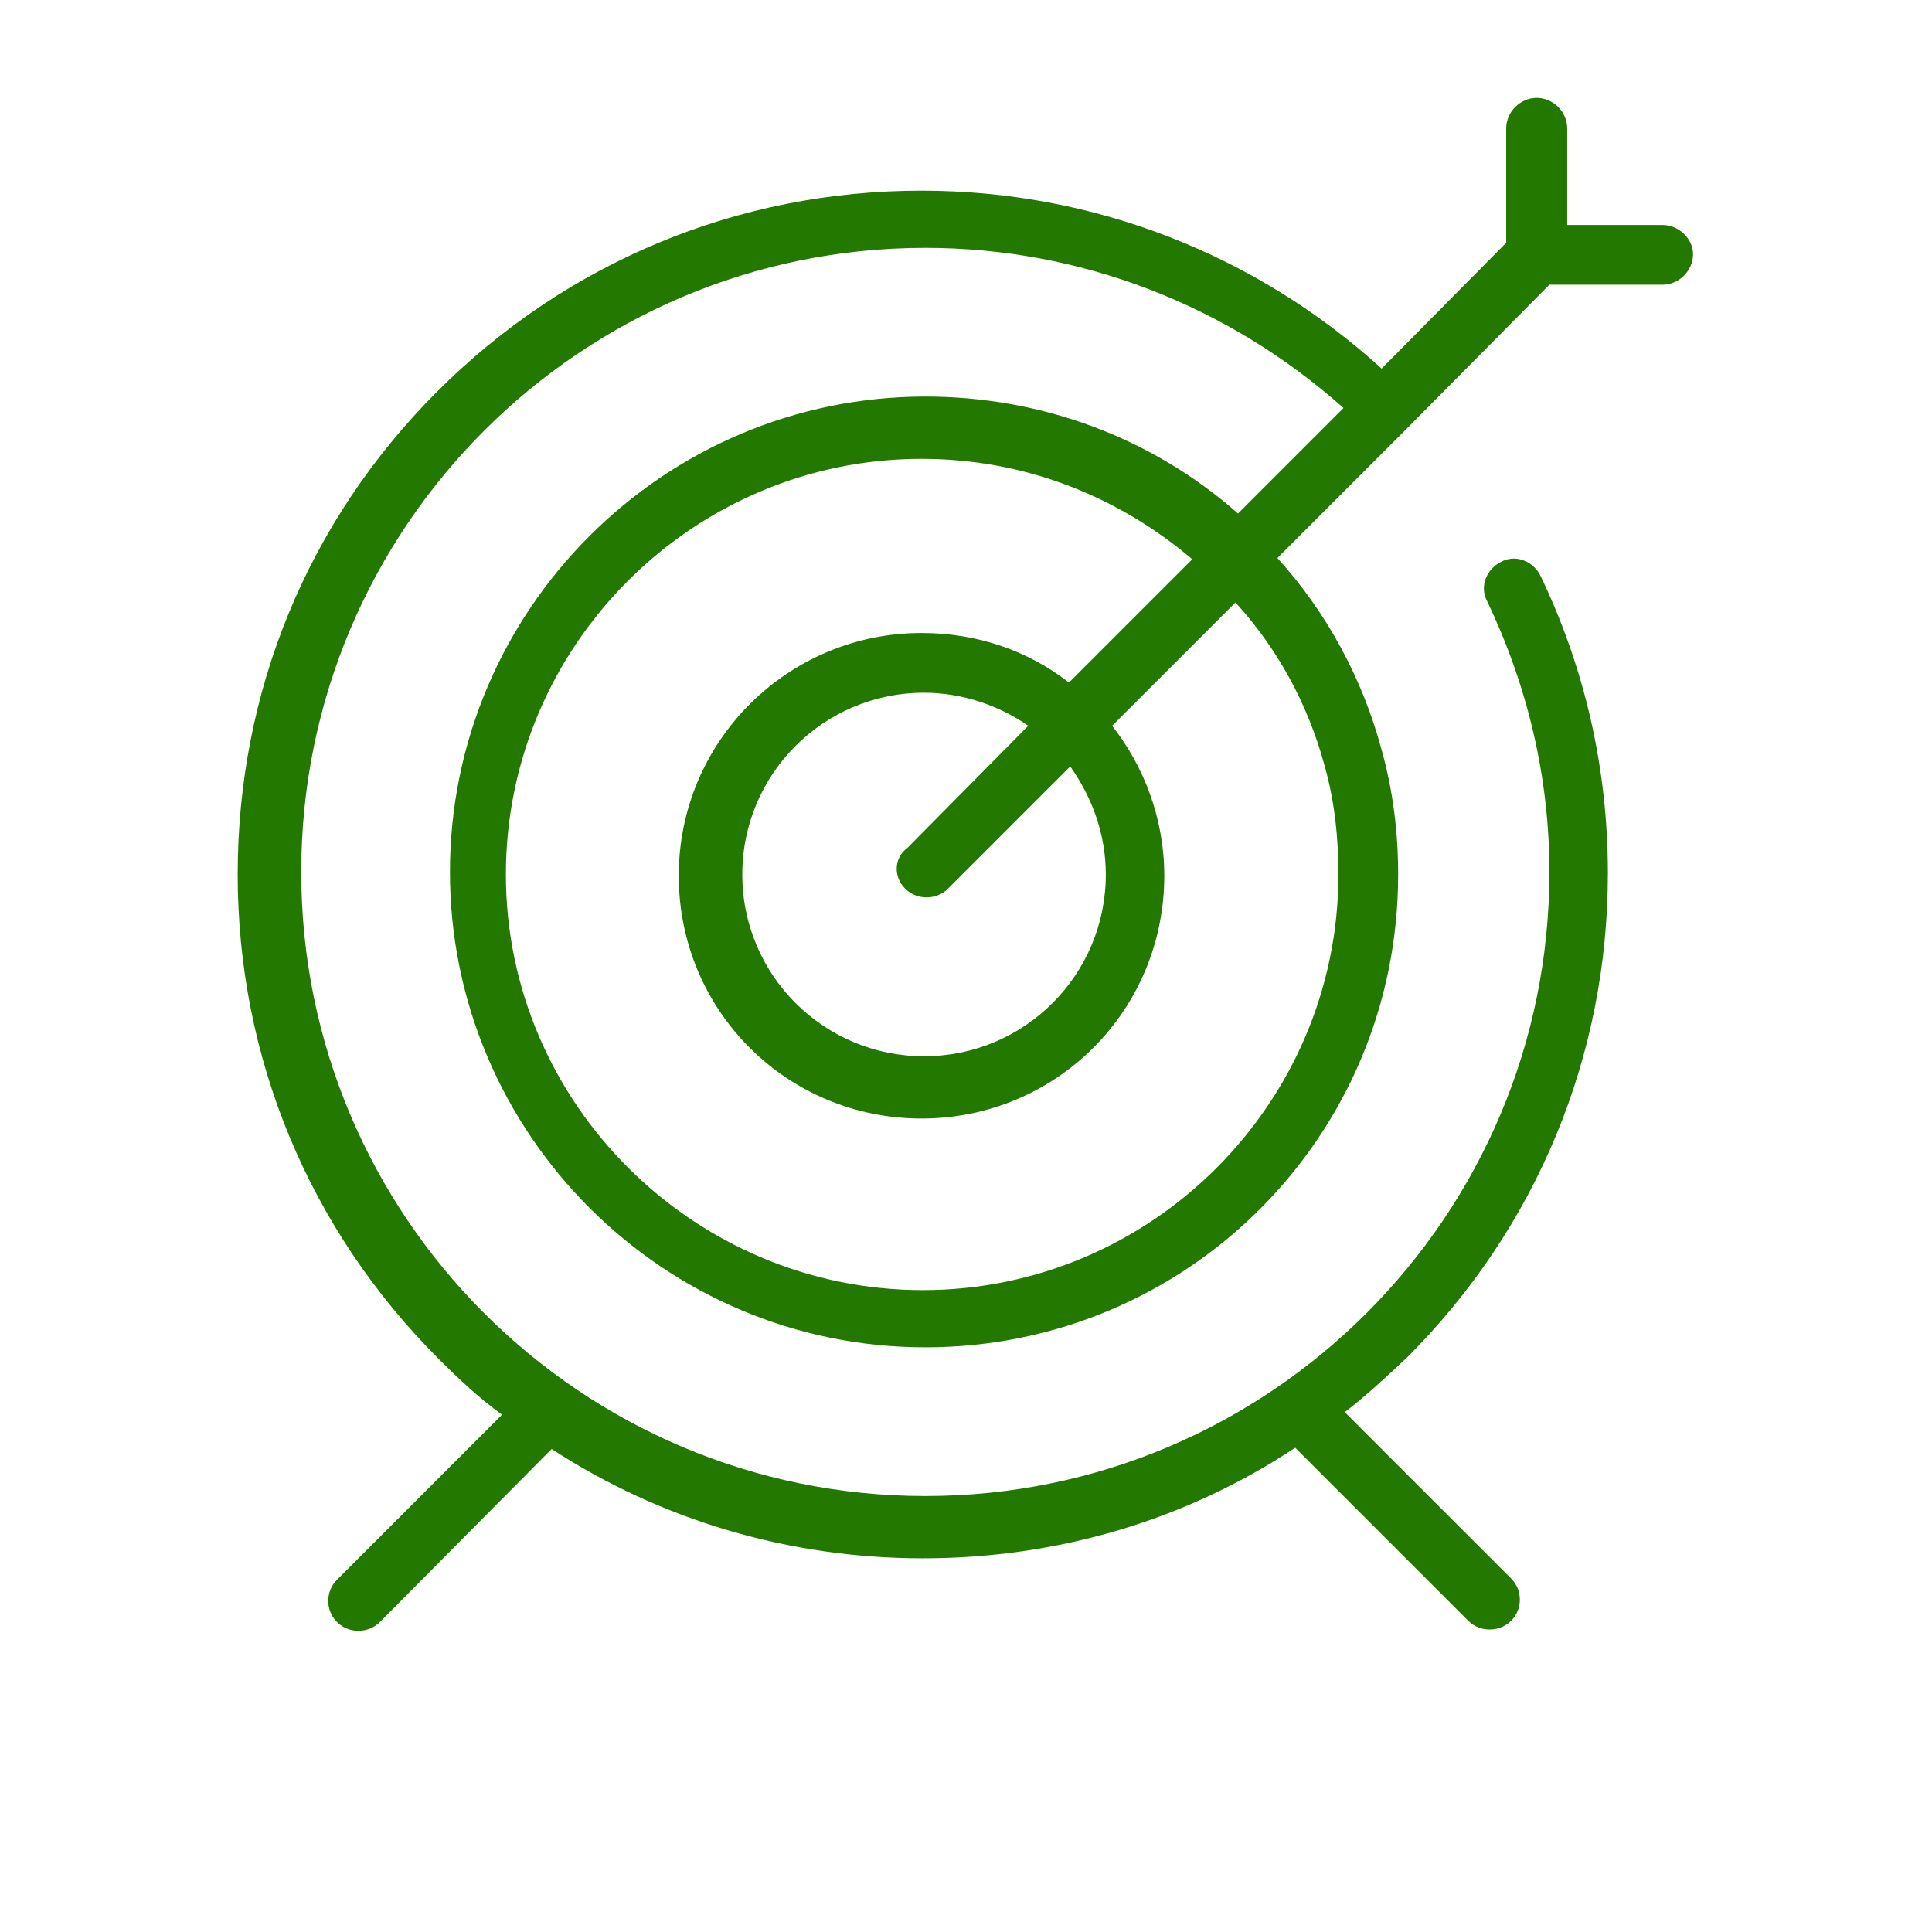 <?xml version="1.0" encoding="utf-8"?>
<!-- Generator: Adobe Illustrator 23.1.0, SVG Export Plug-In . SVG Version: 6.00 Build 0)  -->
<svg version="1.1" id="Layer_1" xmlns="http://www.w3.org/2000/svg" xmlns:xlink="http://www.w3.org/1999/xlink" x="0px" y="0px"
	 viewBox="0 0 152 152" style="enable-background:new 0 0 152 152;" xml:space="preserve">
<style type="text/css">
	.st0{fill:#237800;}
</style>
<title>E6D1C516-B507-4FB1-B51B-428F94573F84</title>
<desc>Created with sketchtool.</desc>
<g>
	<g>
		<path class="st0" d="M130.8,17.7h-7.5v-7.6c0-1.3-1.1-2.4-2.4-2.4c-1.3,0-2.4,1.1-2.4,2.4v9l-9.8,9.9c-9.9-9-22.7-14-36.2-14
			c-14.4,0-27.9,5.6-38.1,15.8S18.7,54.4,18.7,68.8s5.6,27.9,15.8,38.1c1.6,1.6,3.2,3.1,5,4.4l-13,13c-0.9,0.9-0.9,2.4,0,3.3
			c0.5,0.5,1.1,0.7,1.7,0.7s1.2-0.2,1.7-0.7L43.4,114c8.6,5.6,18.7,8.6,29.2,8.6c10.6,0,20.7-3,29.3-8.7l13.6,13.6
			c0.5,0.5,1.1,0.7,1.7,0.7c0.6,0,1.2-0.2,1.7-0.7c0.9-0.9,0.9-2.4,0-3.3l-13.1-13.1c1.7-1.3,3.3-2.8,4.9-4.3
			c10.2-10.2,15.8-23.7,15.8-38.1c0-8.2-1.8-16.1-5.3-23.4c-0.6-1.2-2-1.7-3.1-1.1c-1.2,0.6-1.7,2-1.1,3.1
			c3.2,6.7,4.9,13.9,4.9,21.3c0,27.1-22,49.1-49.1,49.1s-49.1-22-49.1-49.1c0-27.1,22-49.1,49.1-49.1c12.2,0,23.8,4.5,32.9,12.6
			l-8.3,8.3c-6.8-6-15.5-9.2-24.6-9.2c-20.6,0-37.4,16.8-37.4,37.4s16.8,37.4,37.4,37.4S110,89.4,110,68.8c0-3.3-0.4-6.6-1.3-9.8
			c-1.5-5.6-4.3-10.8-8.2-15.1l10-10c0,0,0,0,0,0c0,0,0,0,0,0l11.4-11.5h8.9c1.3,0,2.4-1.1,2.4-2.4
			C133.2,18.8,132.1,17.7,130.8,17.7z M104.2,60.2c0.8,2.8,1.1,5.7,1.1,8.6c0,18-14.7,32.7-32.7,32.7S39.8,86.8,39.8,68.8
			s14.7-32.7,32.7-32.7c7.9,0,15.3,2.8,21.3,7.9l-9.7,9.7c-3.2-2.5-7.2-3.9-11.6-3.9c-10.5,0-19.1,8.5-19.1,19.1s8.5,19.1,19.1,19.1
			s19.1-8.5,19.1-19.1c0-4.5-1.6-8.6-4.1-11.8l9.7-9.7C100.5,51,102.9,55.4,104.2,60.2z M71.2,69.9c0.5,0.5,1.1,0.7,1.7,0.7
			c0.6,0,1.2-0.2,1.7-0.7l9.6-9.6c1.7,2.4,2.8,5.3,2.8,8.5c0,7.9-6.4,14.3-14.3,14.3s-14.3-6.4-14.3-14.3s6.4-14.3,14.3-14.3
			c3,0,5.9,1,8.2,2.6l-9.5,9.6C70.3,67.5,70.3,69,71.2,69.9z"/>
	</g>
</g>
</svg>
